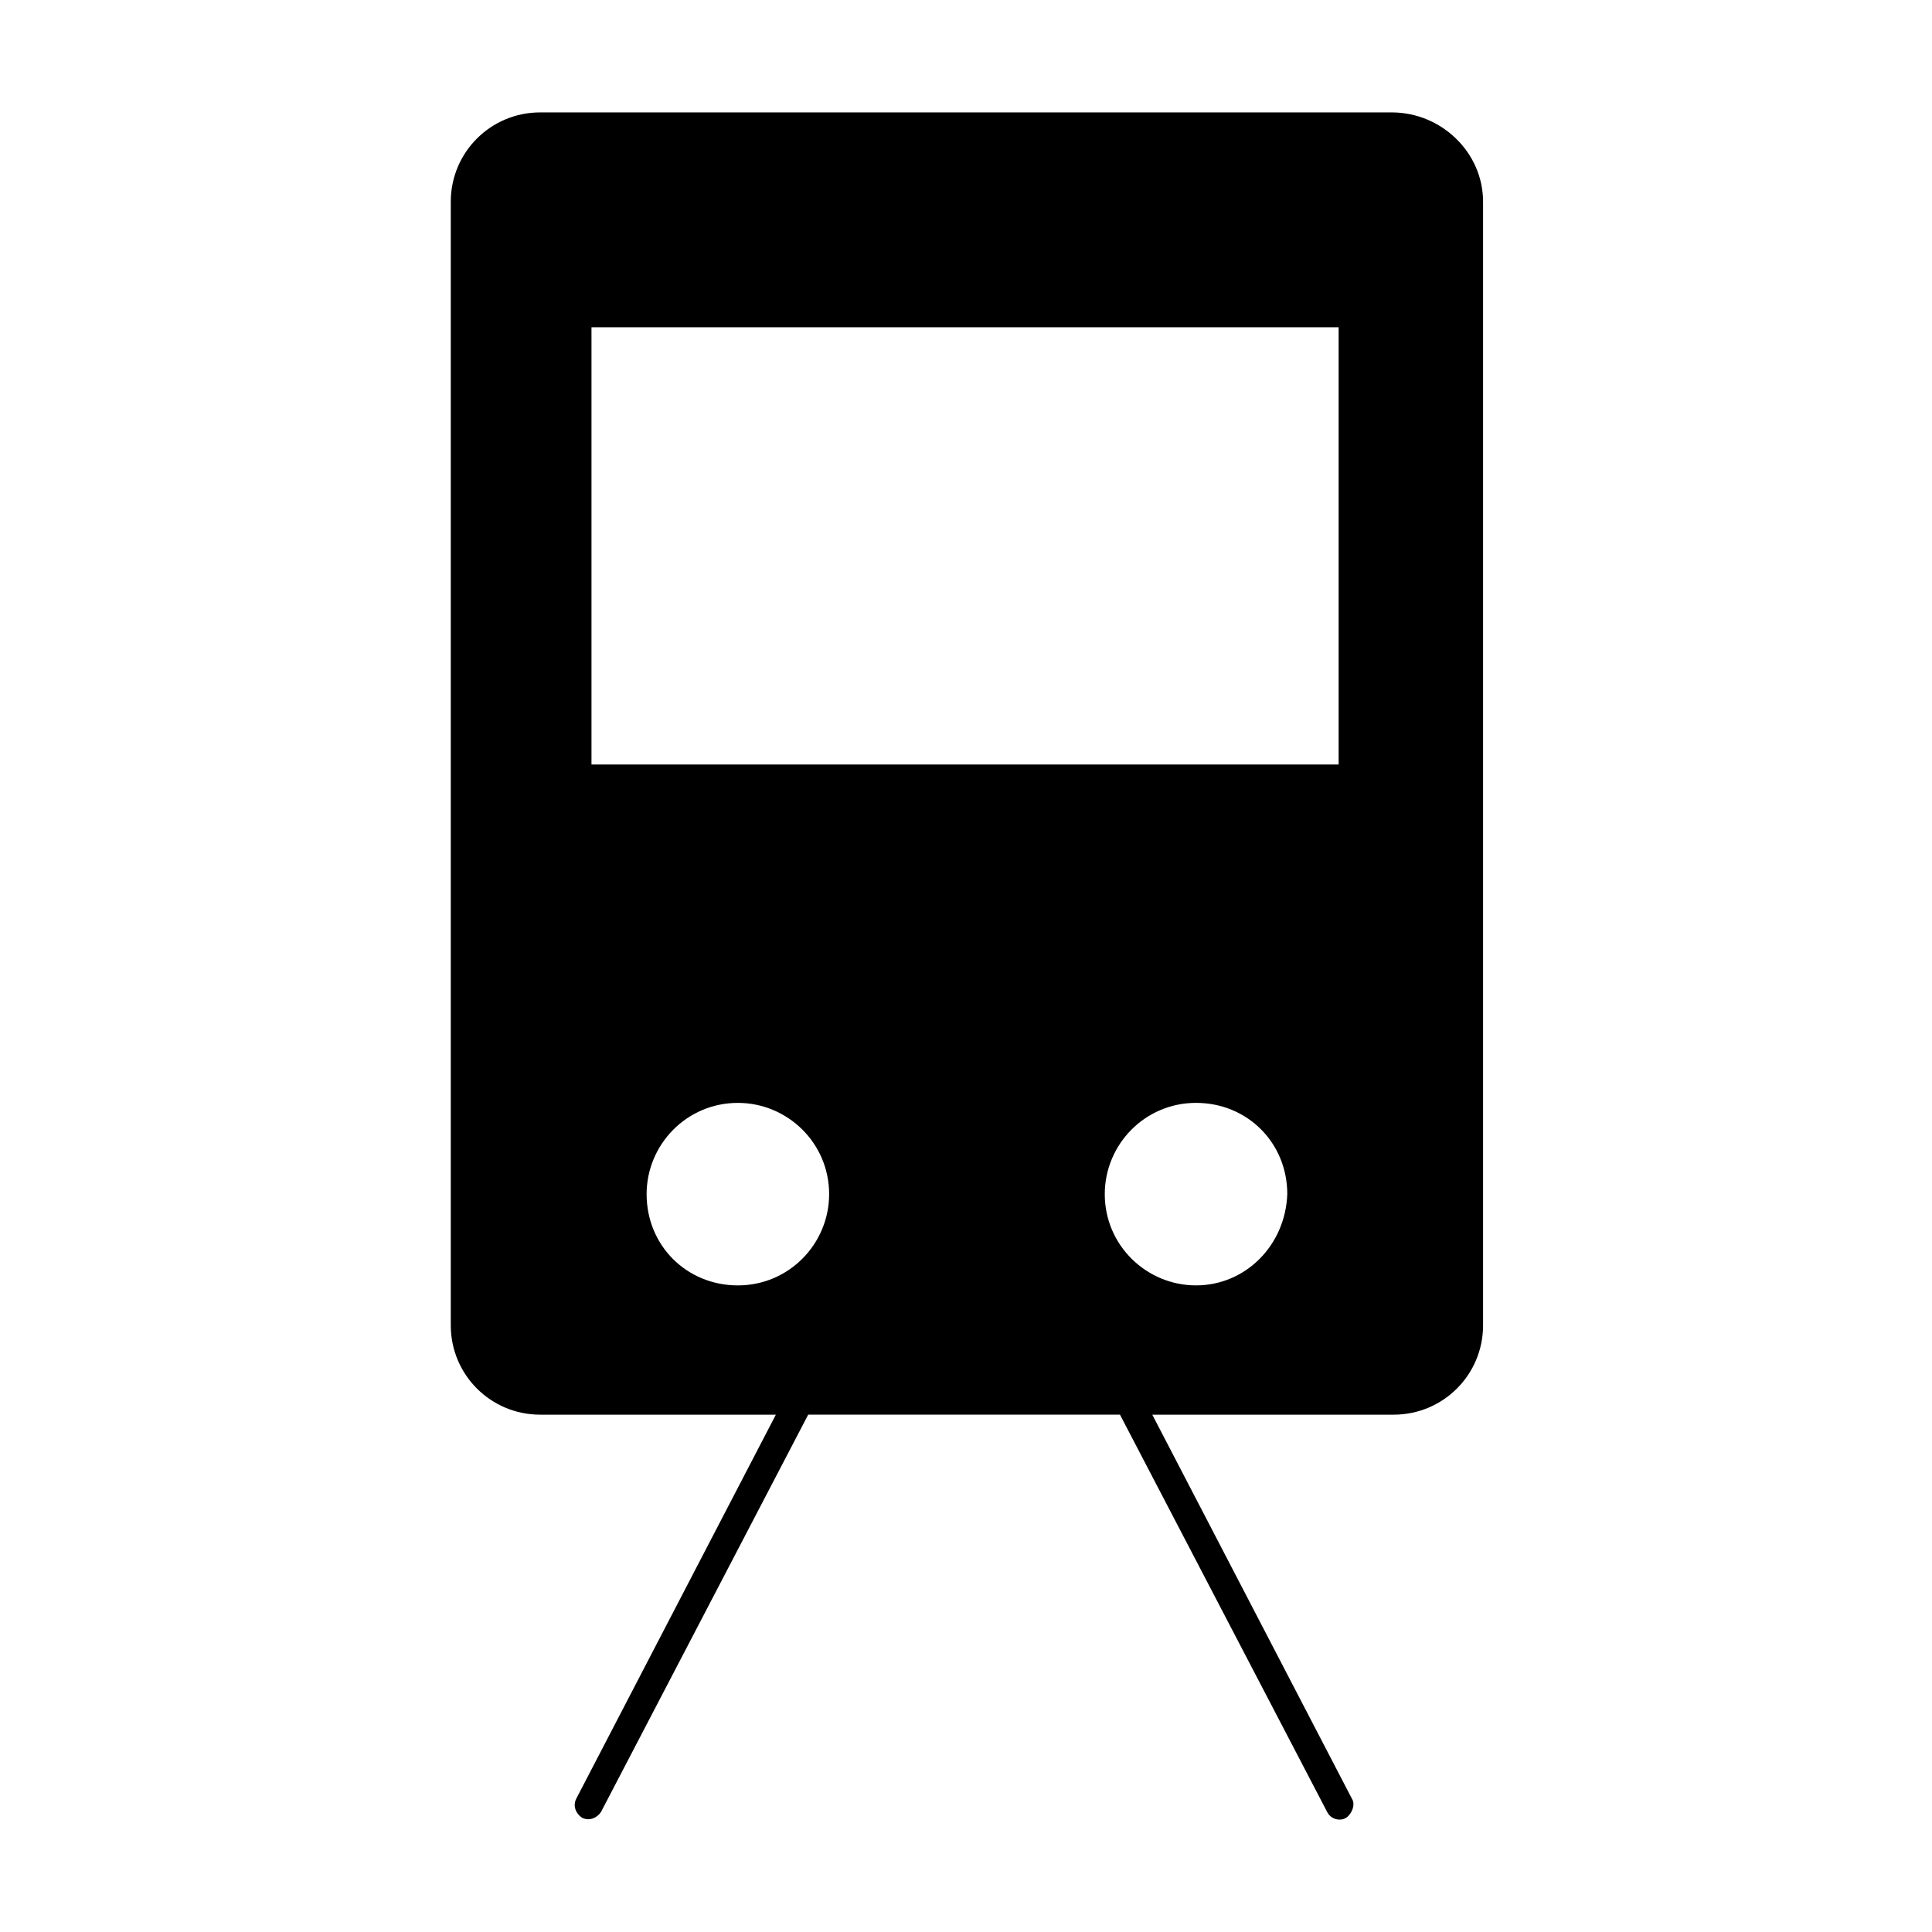 <?xml version="1.0" encoding="UTF-8"?>
<!-- Uploaded to: ICON Repo, www.iconrepo.com, Generator: ICON Repo Mixer Tools -->
<svg fill="#000000" width="800px" height="800px" version="1.1" viewBox="144 144 512 512" xmlns="http://www.w3.org/2000/svg">
 <path d="m512.85 173.79h-225.71c-13.098 0-23.68 10.578-23.68 23.68v297.75c0 13.098 10.578 23.68 23.68 23.68h62.473l-52.898 101.77c-1.008 2.016 0 4.031 1.512 5.039 2.016 1.008 4.031 0 5.039-1.512l54.914-105.3h82.625l54.914 105.3c1.008 2.016 3.527 2.519 5.039 1.512 1.512-1.008 2.519-3.527 1.512-5.039l-52.902-101.77h63.984c13.098 0 23.68-10.578 23.68-23.68v-297.75c0-13.102-11.086-23.68-24.184-23.68zm-197.49 286.67c0-13.098 10.578-24.184 24.184-24.184 13.098 0 24.184 10.578 24.184 24.184 0 13.098-10.578 24.184-24.184 24.184-13.605-0.004-24.184-10.582-24.184-24.184zm145.6 24.18c-13.098 0-24.184-10.578-24.184-24.184 0-13.098 10.578-24.184 24.184-24.184 13.602 0 24.184 10.578 24.184 24.184-0.508 13.605-11.086 24.184-24.184 24.184zm38.289-138.04h-198.5v-115.88h198l0.004 115.88z"/>
</svg>
